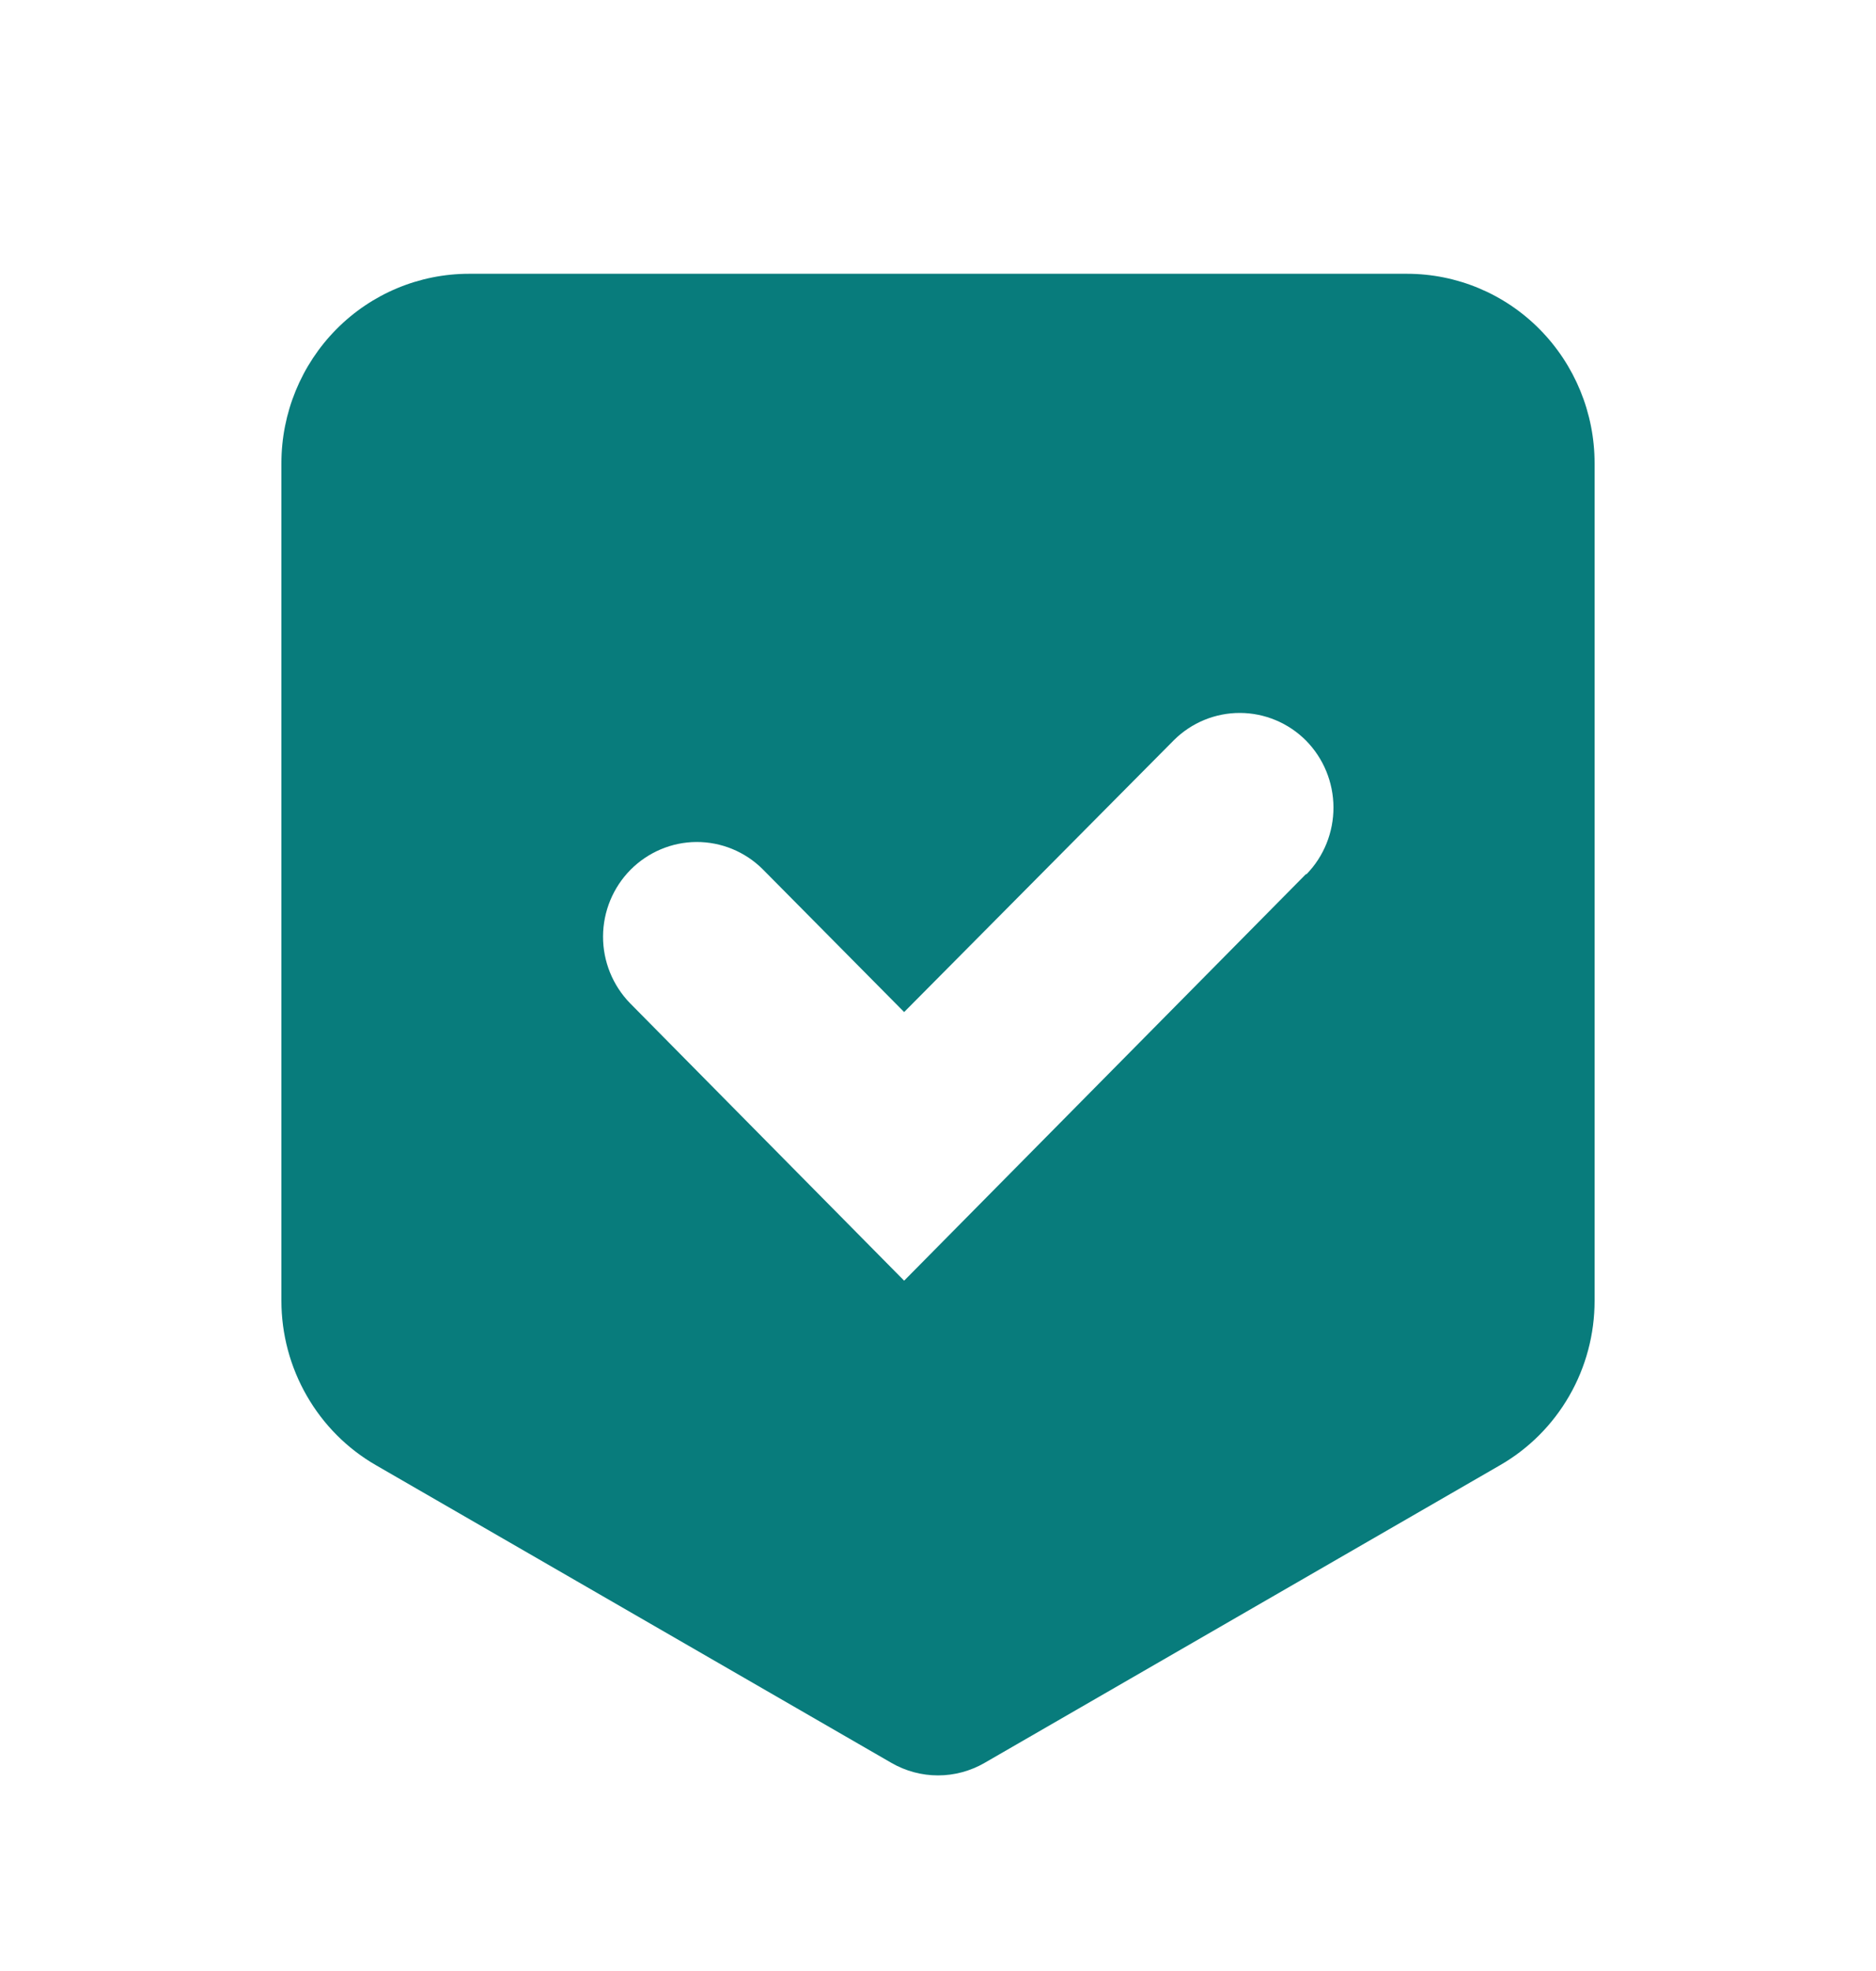 <svg width="20" height="21" viewBox="0 0 20 21" fill="none" xmlns="http://www.w3.org/2000/svg">
<path d="M15 2.917H5C4.47 2.917 3.961 3.129 3.586 3.508C3.211 3.887 3 4.4 3 4.936V13.859C3 14.215 3.094 14.565 3.271 14.872C3.448 15.18 3.702 15.435 4.008 15.611L9.504 18.783C9.655 18.87 9.826 18.916 10 18.916C10.174 18.916 10.345 18.87 10.496 18.783L15.992 15.611C16.298 15.435 16.553 15.18 16.73 14.872C16.907 14.565 17 14.215 17 13.859V4.936C17 4.4 16.789 3.887 16.414 3.508C16.039 3.129 15.53 2.917 15 2.917ZM13.922 9.314L9.639 13.645L6.717 10.689C6.532 10.499 6.428 10.243 6.429 9.977C6.43 9.71 6.536 9.455 6.722 9.267C6.909 9.079 7.162 8.972 7.425 8.971C7.689 8.97 7.943 9.074 8.131 9.261L9.639 10.783L12.515 7.886C12.703 7.699 12.957 7.595 13.22 7.596C13.484 7.597 13.737 7.703 13.924 7.891C14.11 8.08 14.215 8.335 14.216 8.601C14.217 8.868 14.114 9.124 13.929 9.314H13.922Z" fill="#087C7C"/>
</svg>
